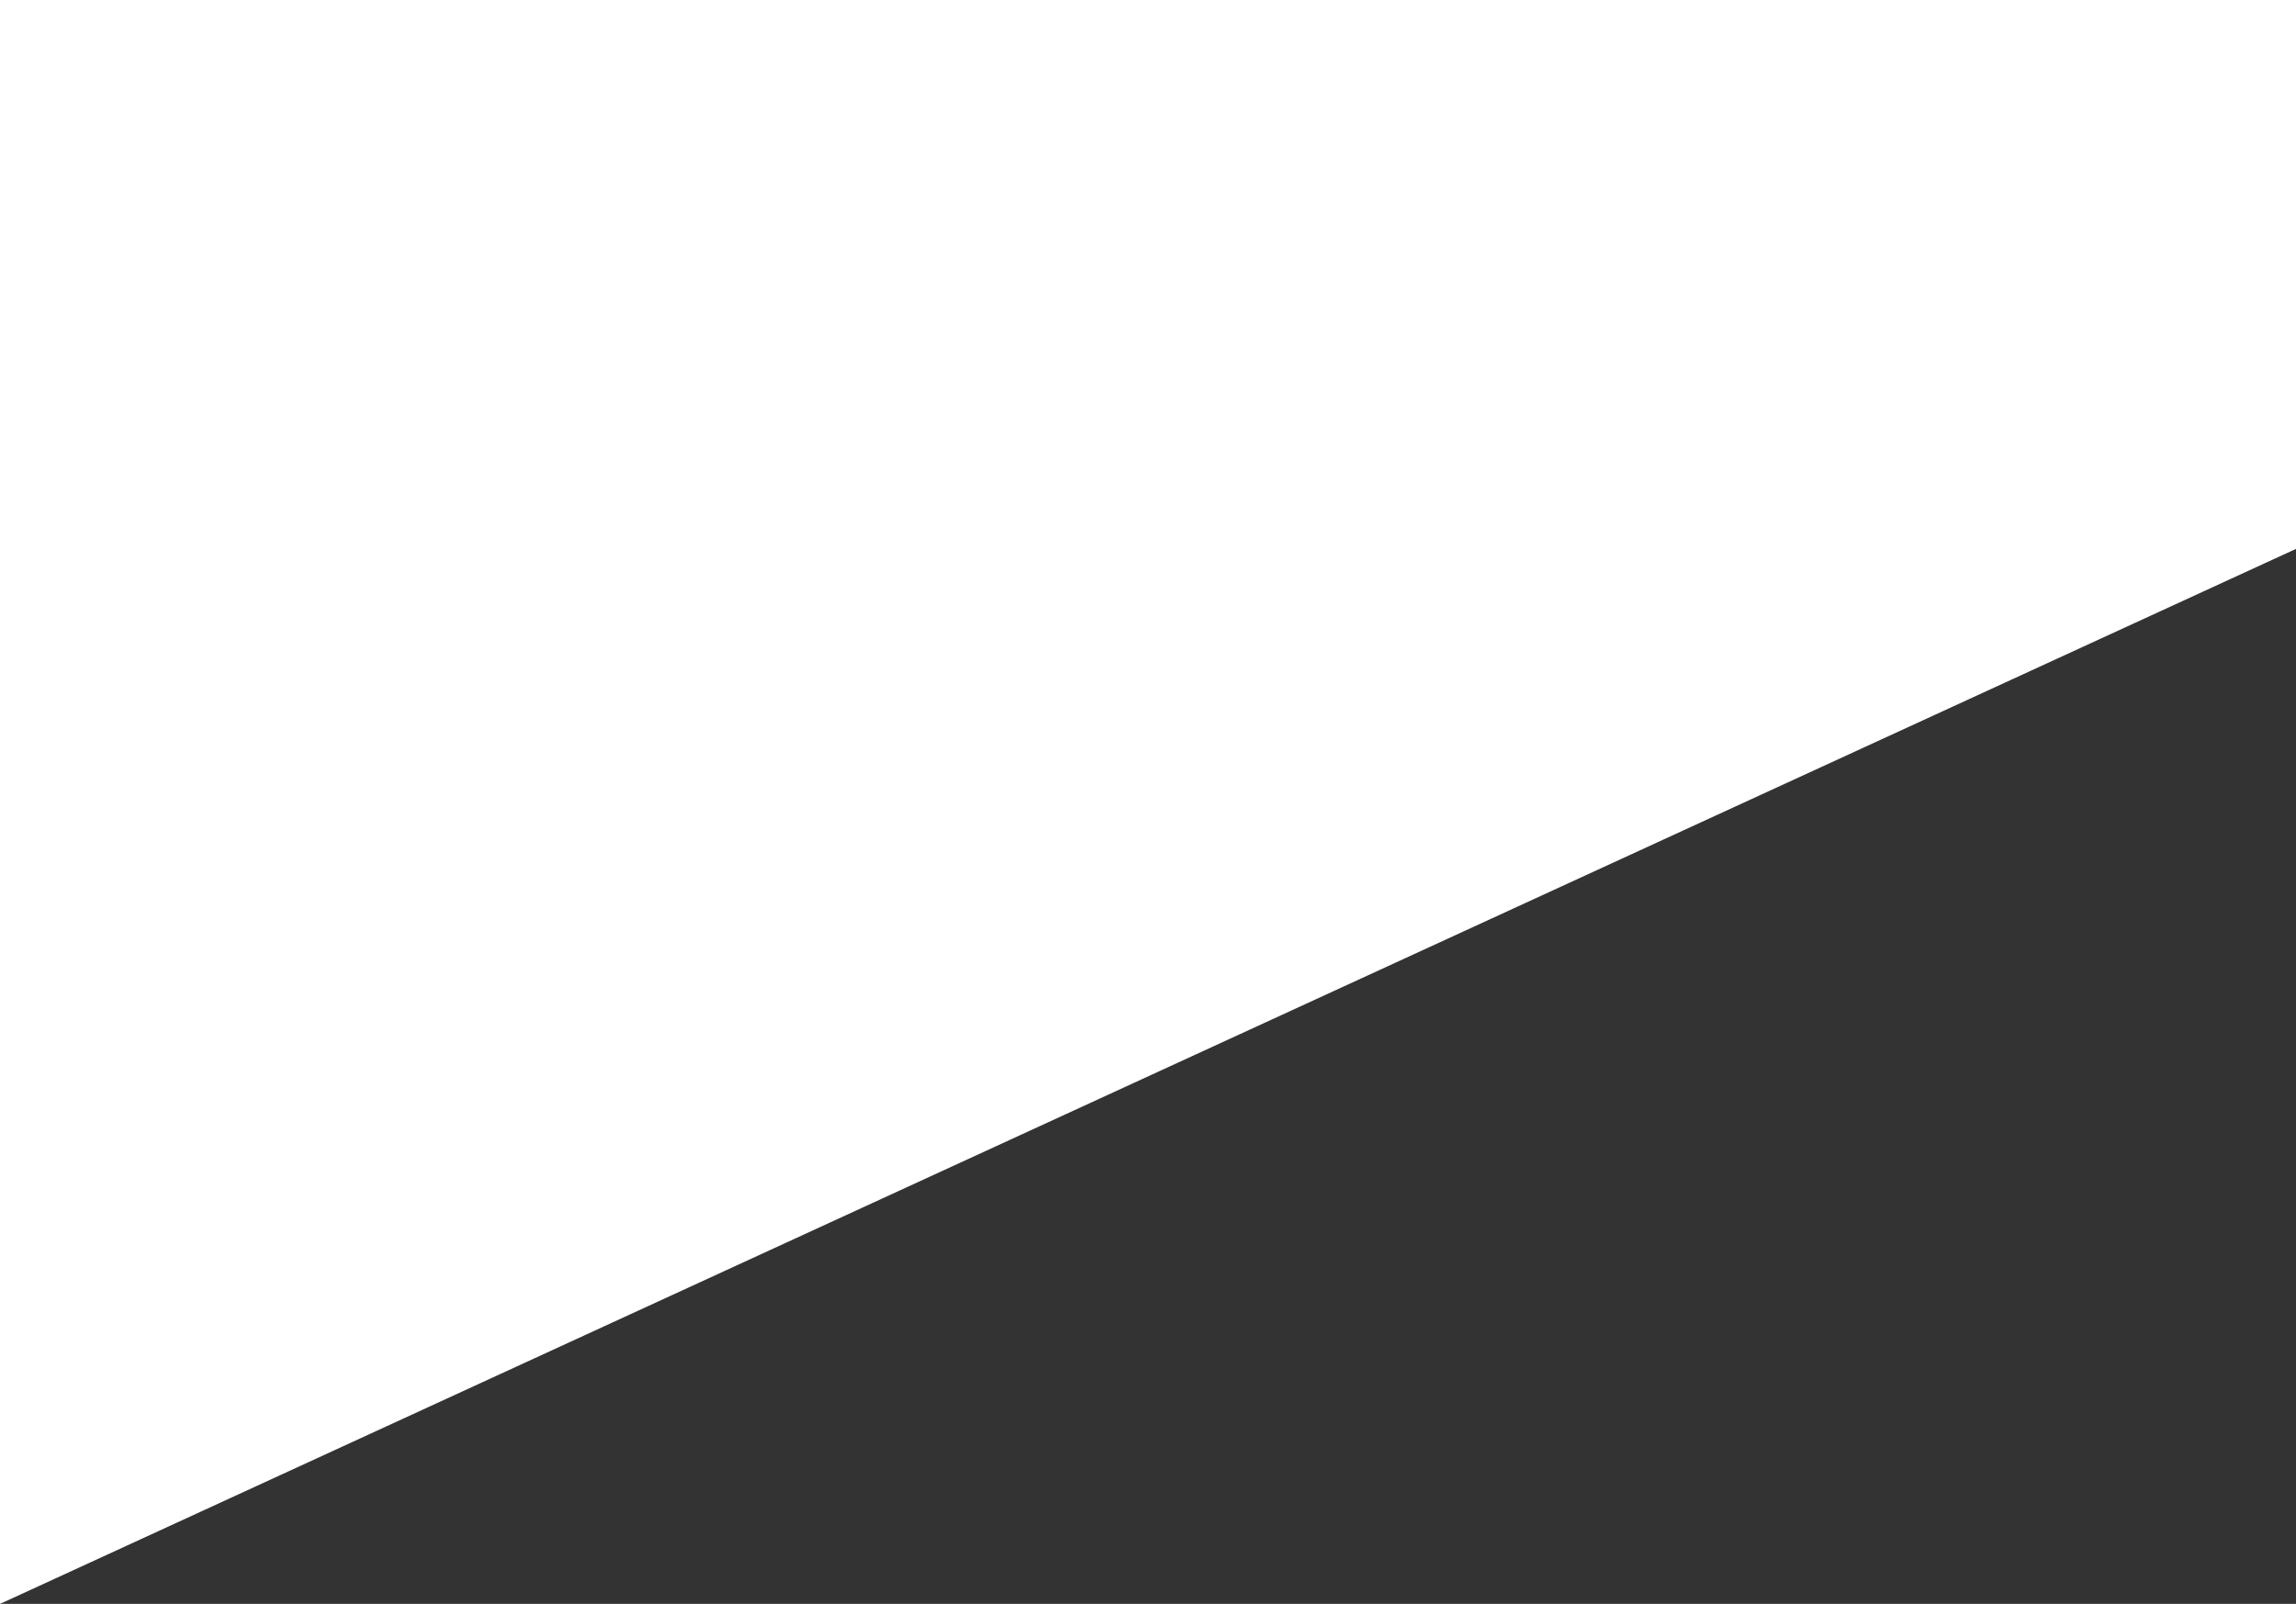 <?xml version="1.0" encoding="UTF-8"?> <svg xmlns="http://www.w3.org/2000/svg" width="322" height="225" viewBox="0 0 322 225" fill="none"><rect x="0" y="0" width="322" height="225" fill="#333333" stroke="none"/><path d="M0 225L322 77V0H0V225Z" fill="white"></path></svg> 